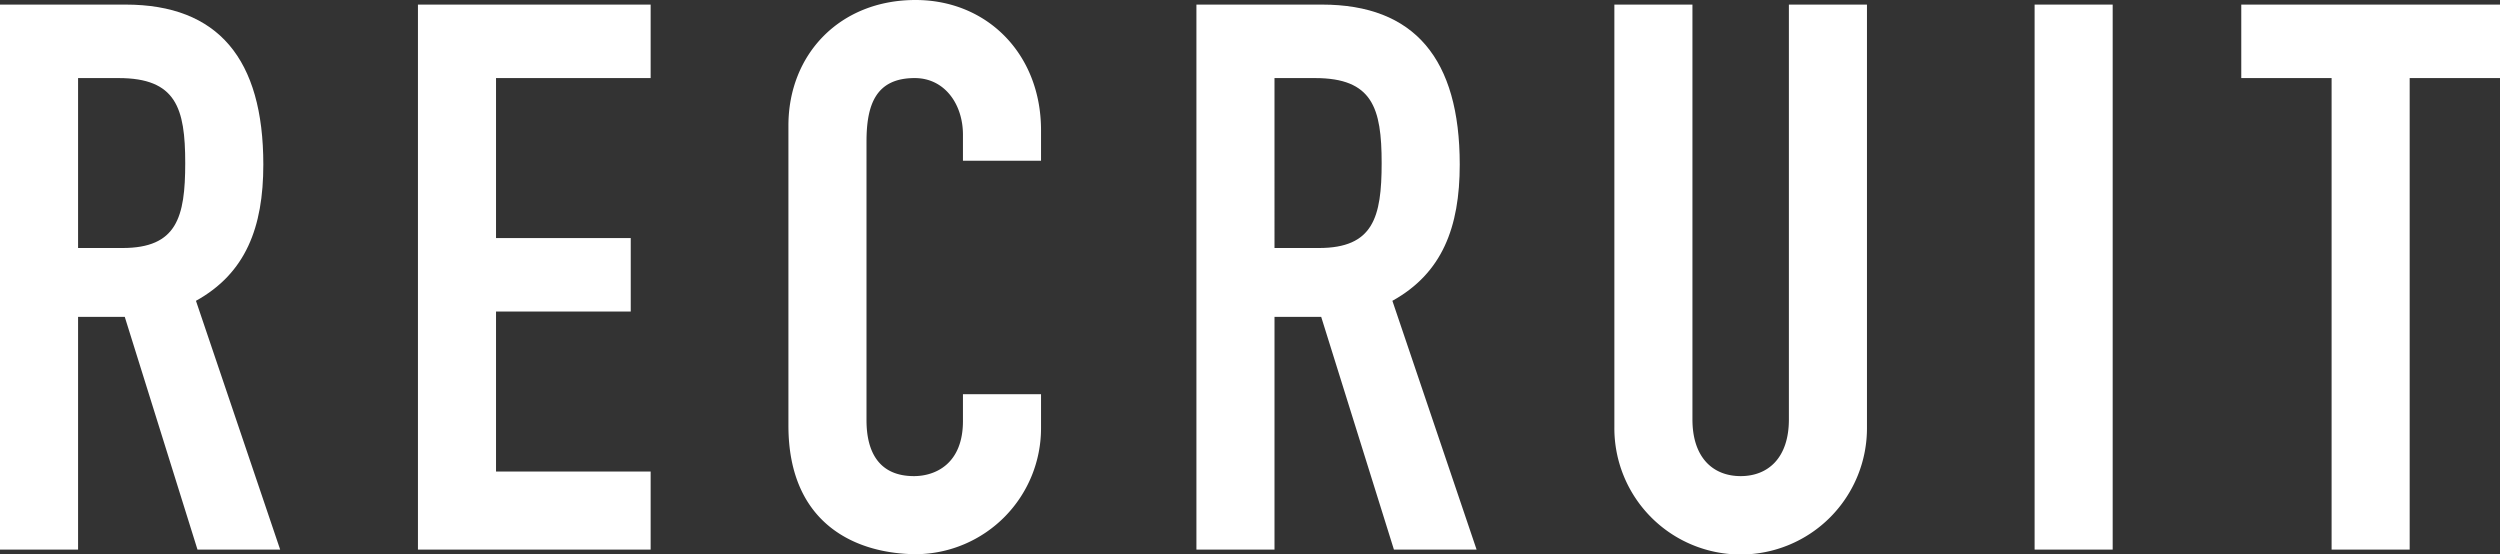 <svg xmlns="http://www.w3.org/2000/svg" width="274.993" height="60.959" viewBox="0 0 274.993 60.959">
  <rect x="0" y="0" width="274.993" height="60.959" fill="#333333" stroke="none"/>
  <defs>
    <style>
      .cls-1 {
        fill: #fff;
      }
    </style>
  </defs>
  <g id="レイヤー_2" data-name="レイヤー 2">
    <g id="Guide">
      <g>
        <path class="cls-1" d="M0,.505H13.809c10.188,0,15.156,5.978,15.156,17.597,0,6.904-1.937,11.956-7.41,14.987l9.262,27.364H21.723l-7.999-25.596H8.588V60.454H0ZM8.588,27.28h4.883c5.978,0,6.904-3.368,6.904-9.346,0-6.062-1.01-9.346-7.325-9.346H8.588Z"/>
        <path class="cls-1" d="M45.973.505H71.569v8.083H54.561V26.186H69.38v8.083H54.561V51.866H71.569v8.588H45.973Z"/>
        <path class="cls-1" d="M114.51,47.067a13.853,13.853,0,0,1-13.64,13.893c-6.567,0-14.146-3.199-14.146-14.145V13.808C86.725,5.978,92.366,0,100.702,0,108.616,0,114.51,5.978,114.51,14.314v3.368h-8.588V14.819c0-3.368-2.02-6.231-5.304-6.231-4.295,0-5.305,2.947-5.305,6.988V46.225c0,3.452,1.347,6.146,5.22,6.146,2.357,0,5.389-1.347,5.389-6.062V43.362H114.51Z"/>
        <path class="cls-1" d="M131.603.505h13.809c10.188,0,15.155,5.978,15.155,17.597,0,6.904-1.937,11.956-7.409,14.987l9.262,27.364h-9.093l-7.999-25.596h-5.136V60.454H131.603ZM140.191,27.28h4.883c5.978,0,6.904-3.368,6.904-9.346,0-6.062-1.01-9.346-7.325-9.346h-4.462Z"/>
        <path class="cls-1" d="M205.361,46.982a13.893,13.893,0,1,1-27.785,0V.505h8.588V46.14c0,4.21,2.273,6.231,5.304,6.231s5.305-2.021,5.305-6.231V.505h8.588Z"/>
        <path class="cls-1" d="M223.801.505h8.588v59.949h-8.588Z"/>
        <path class="cls-1" d="M256.469,8.588h-9.935V.505h28.459v8.083h-9.936v51.866h-8.588Z"/>
      </g>
    </g>
  </g>
</svg>
